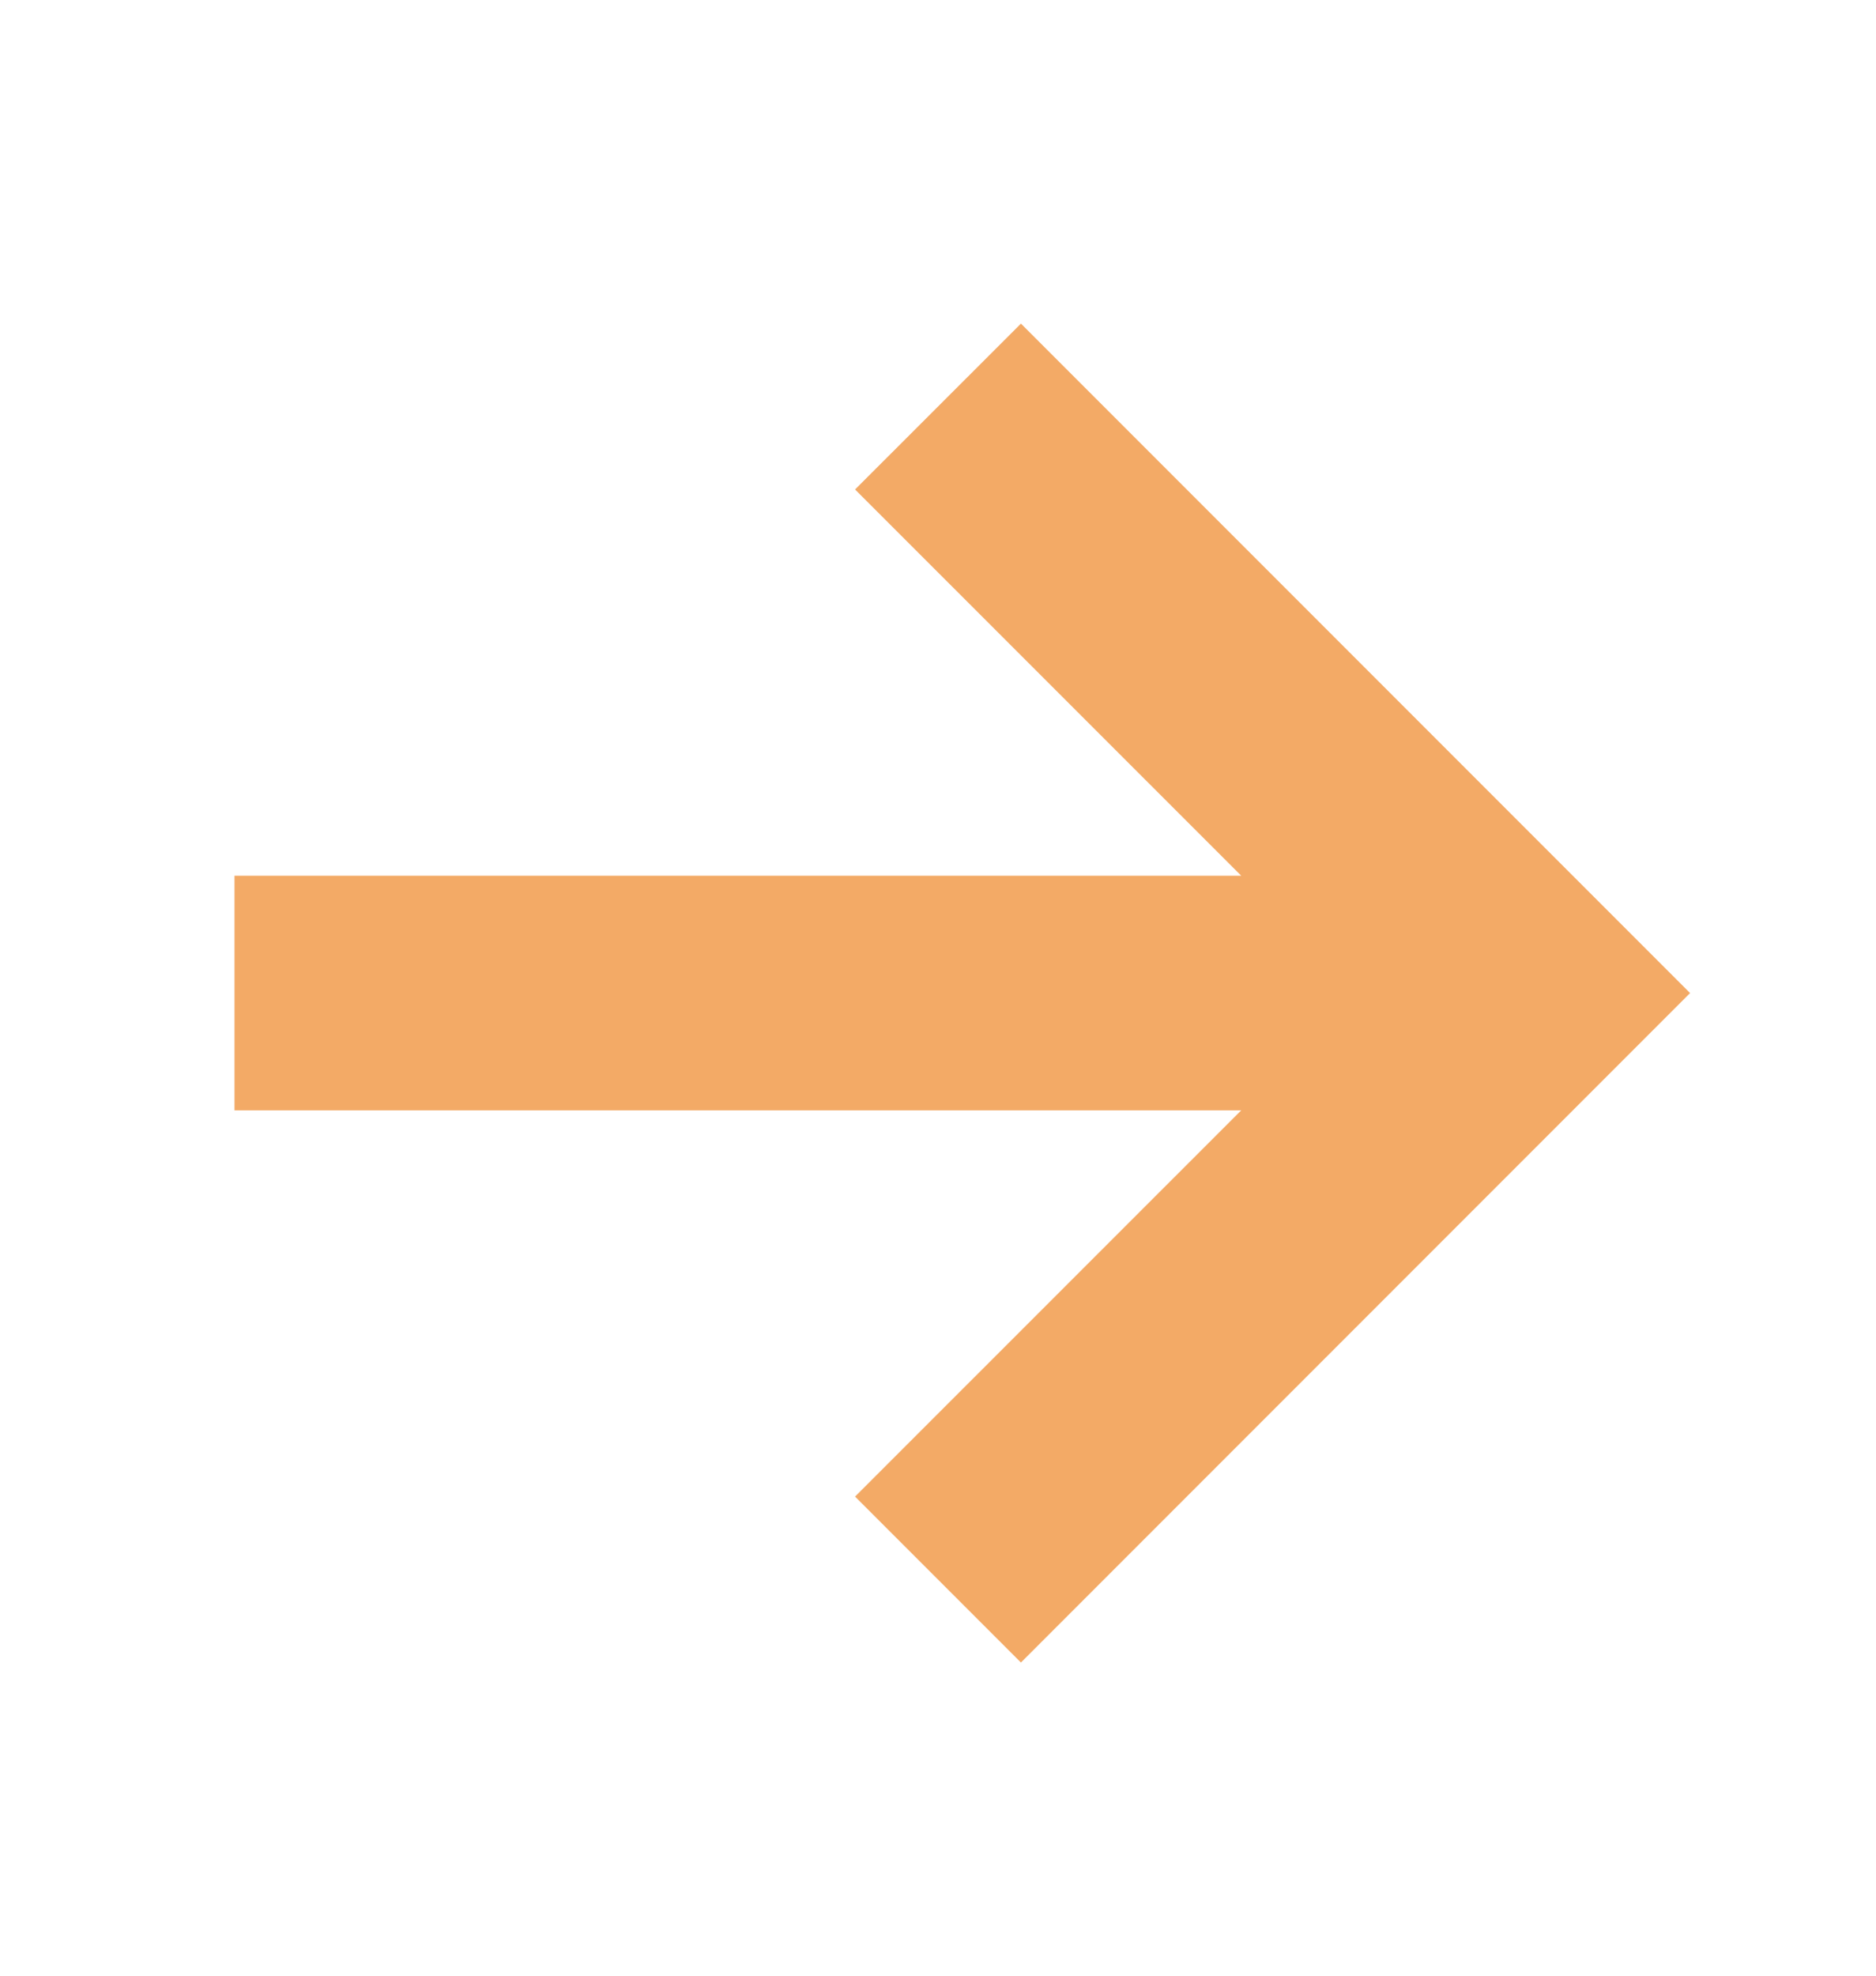 <svg width="19" height="20" viewBox="0 0 19 20" fill="none" xmlns="http://www.w3.org/2000/svg">
<path fill-rule="evenodd" clip-rule="evenodd" d="M12.571 11.24H2.375V8.865H12.571L8.66 4.955L10.34 3.276L17.117 10.053L10.34 16.83L8.66 15.15L12.571 11.24Z" fill="#F3AA66"/>
</svg>

